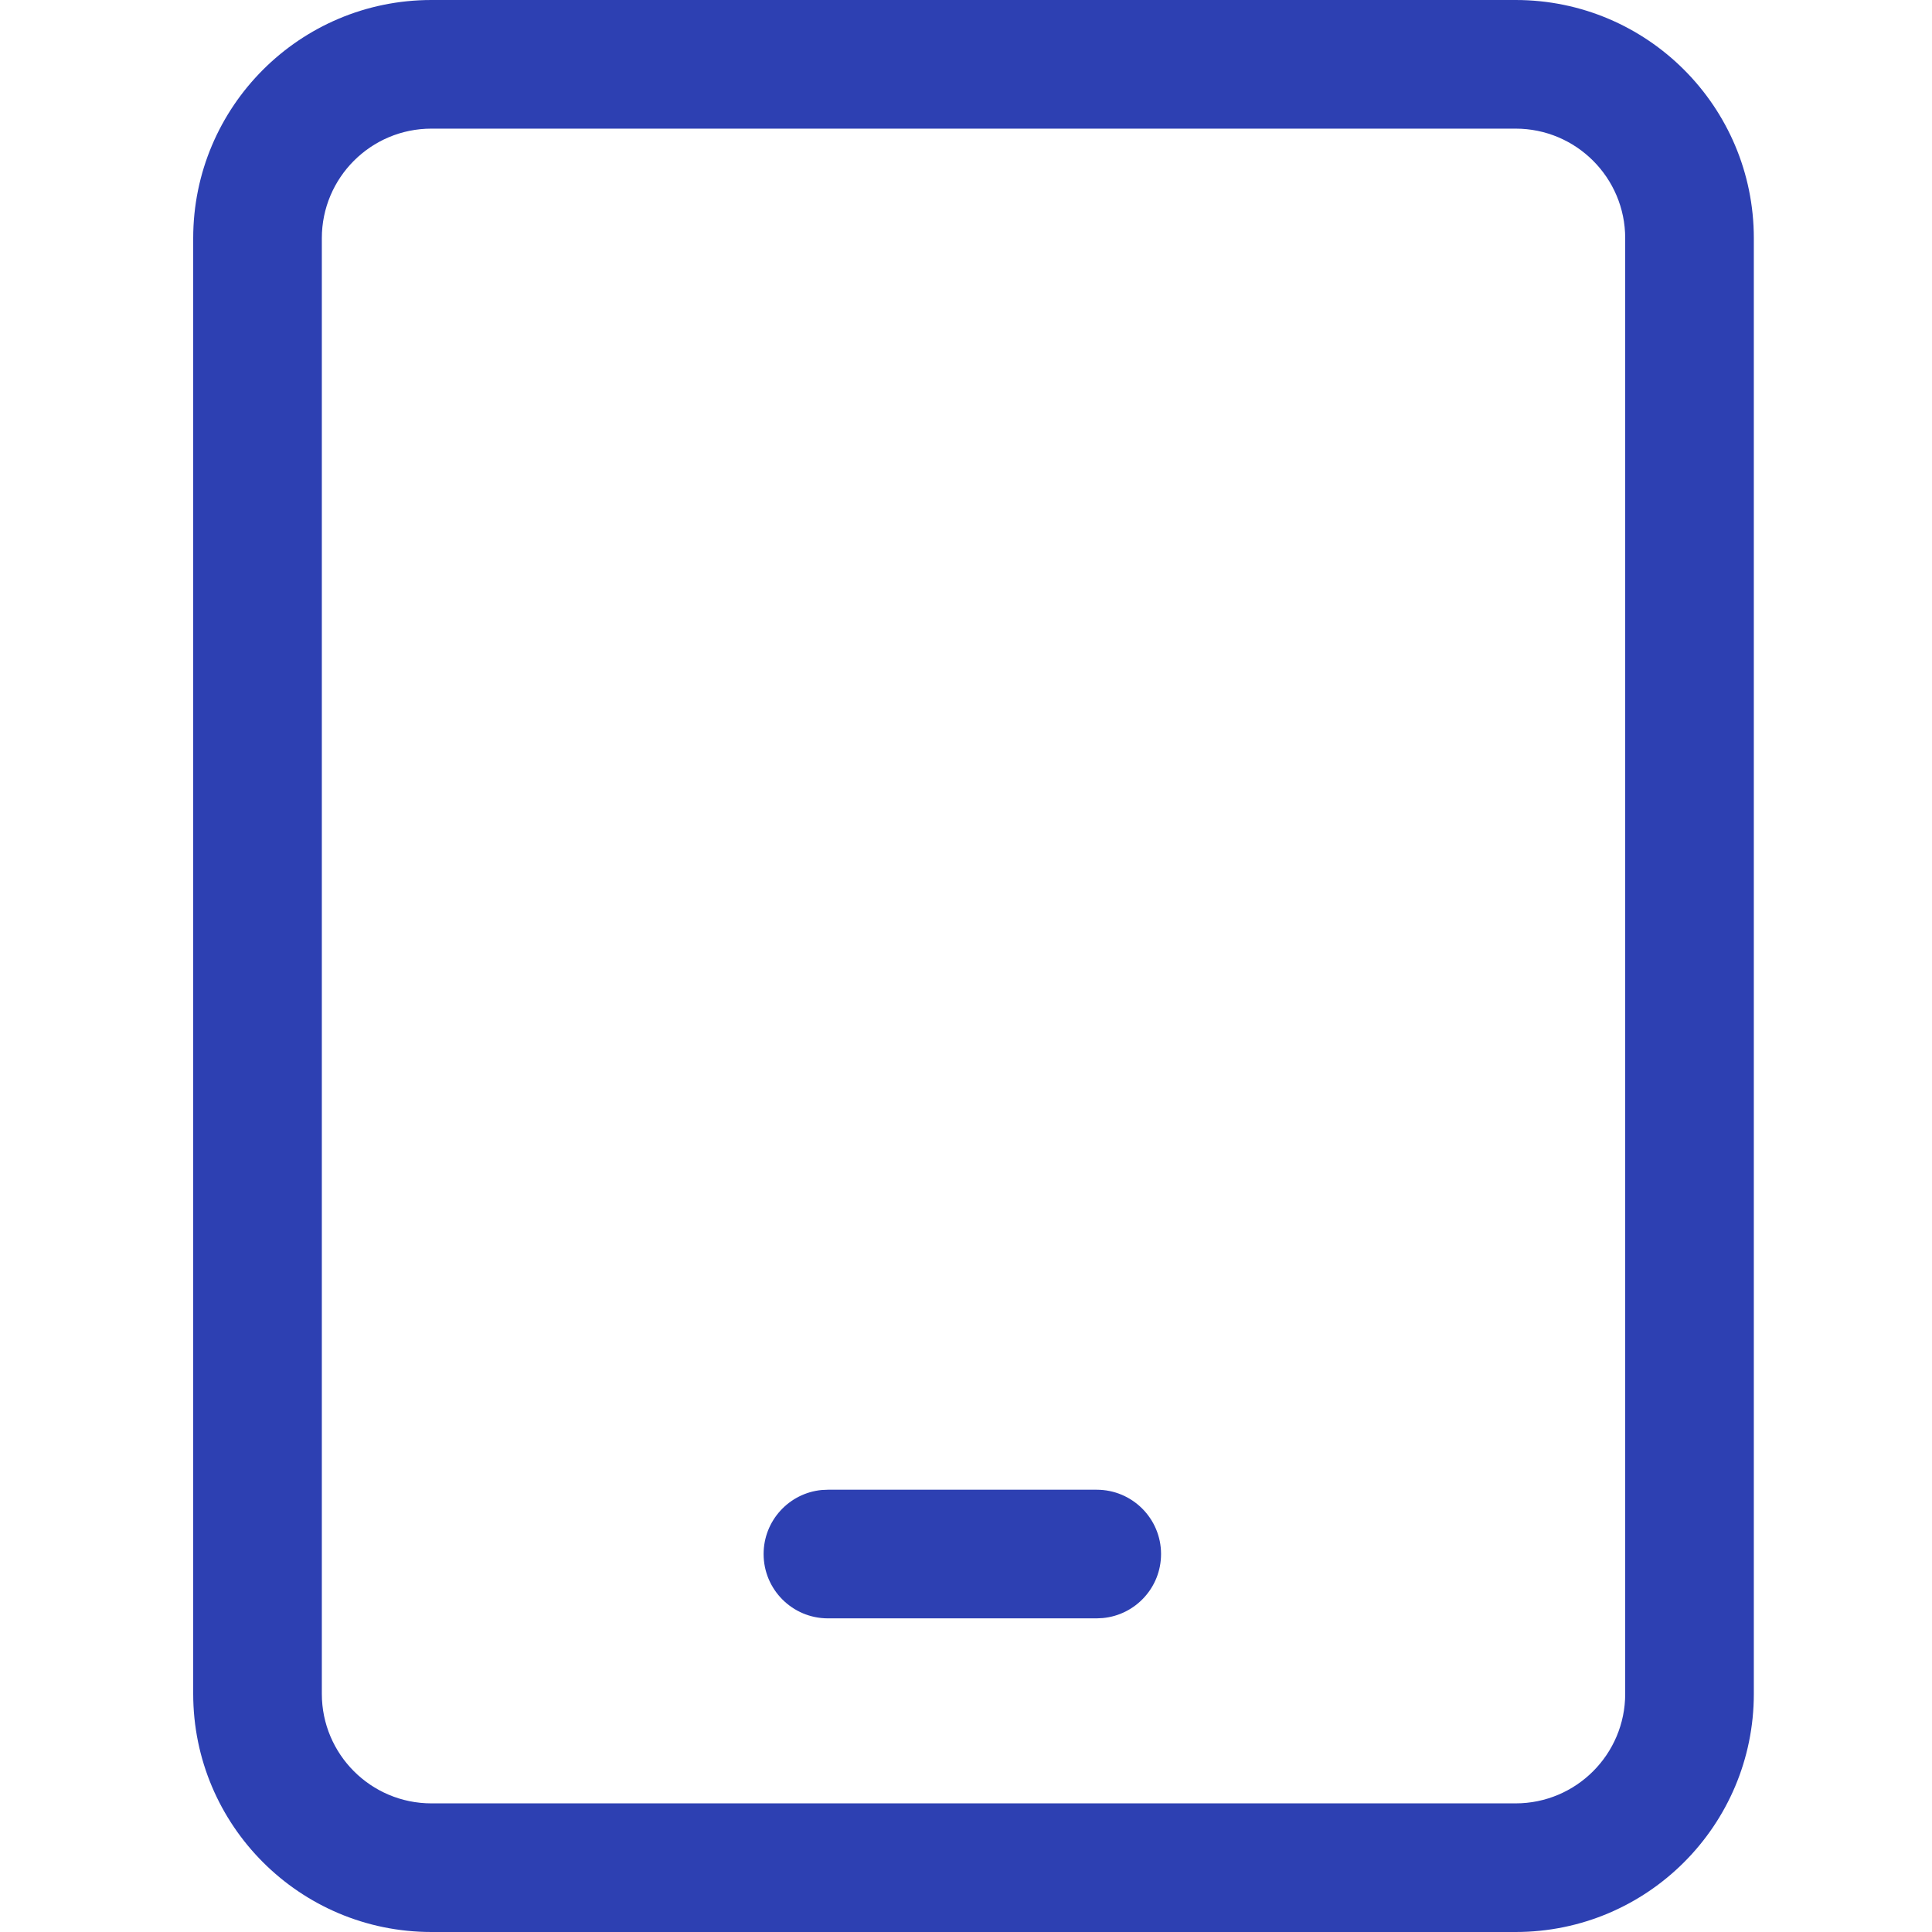 <?xml version="1.0" encoding="UTF-8" standalone="no"?>
<!DOCTYPE svg PUBLIC "-//W3C//DTD SVG 1.1//EN" "http://www.w3.org/Graphics/SVG/1.1/DTD/svg11.dtd">
<svg width="100%" height="100%" viewBox="0 0 50 50" version="1.1" xmlns="http://www.w3.org/2000/svg" xmlns:xlink="http://www.w3.org/1999/xlink" xml:space="preserve" xmlns:serif="http://www.serif.com/" style="fill-rule:evenodd;clip-rule:evenodd;stroke-linejoin:round;stroke-miterlimit:2;">
    <g id="Artboard">
        <path id="Combined-Shape" d="M39.224,-0C42.629,-0 45.389,2.76 45.389,6.165L45.389,43.835C45.389,47.24 42.629,50 39.224,50L11.165,50C7.76,50 5,47.24 5,43.835L5,6.165C5,2.76 7.76,-0 11.165,-0L39.224,-0ZM39.224,3.329L11.165,3.329C9.599,3.329 8.329,4.599 8.329,6.165L8.329,43.835C8.329,45.401 9.599,46.671 11.165,46.671L39.224,46.671C40.79,46.671 42.06,45.401 42.06,43.835L42.06,6.165C42.06,4.599 40.79,3.329 39.224,3.329ZM28.383,38.554C29.302,38.554 30.048,39.299 30.048,40.218C30.048,41.083 29.388,41.794 28.543,41.875L28.383,41.883L21.427,41.883C20.507,41.883 19.762,41.137 19.762,40.218C19.762,39.353 20.422,38.642 21.266,38.561L21.427,38.554L28.383,38.554Z" style="fill:rgb(45,64,178);fill-rule:nonzero;"/>
    </g>
</svg>
